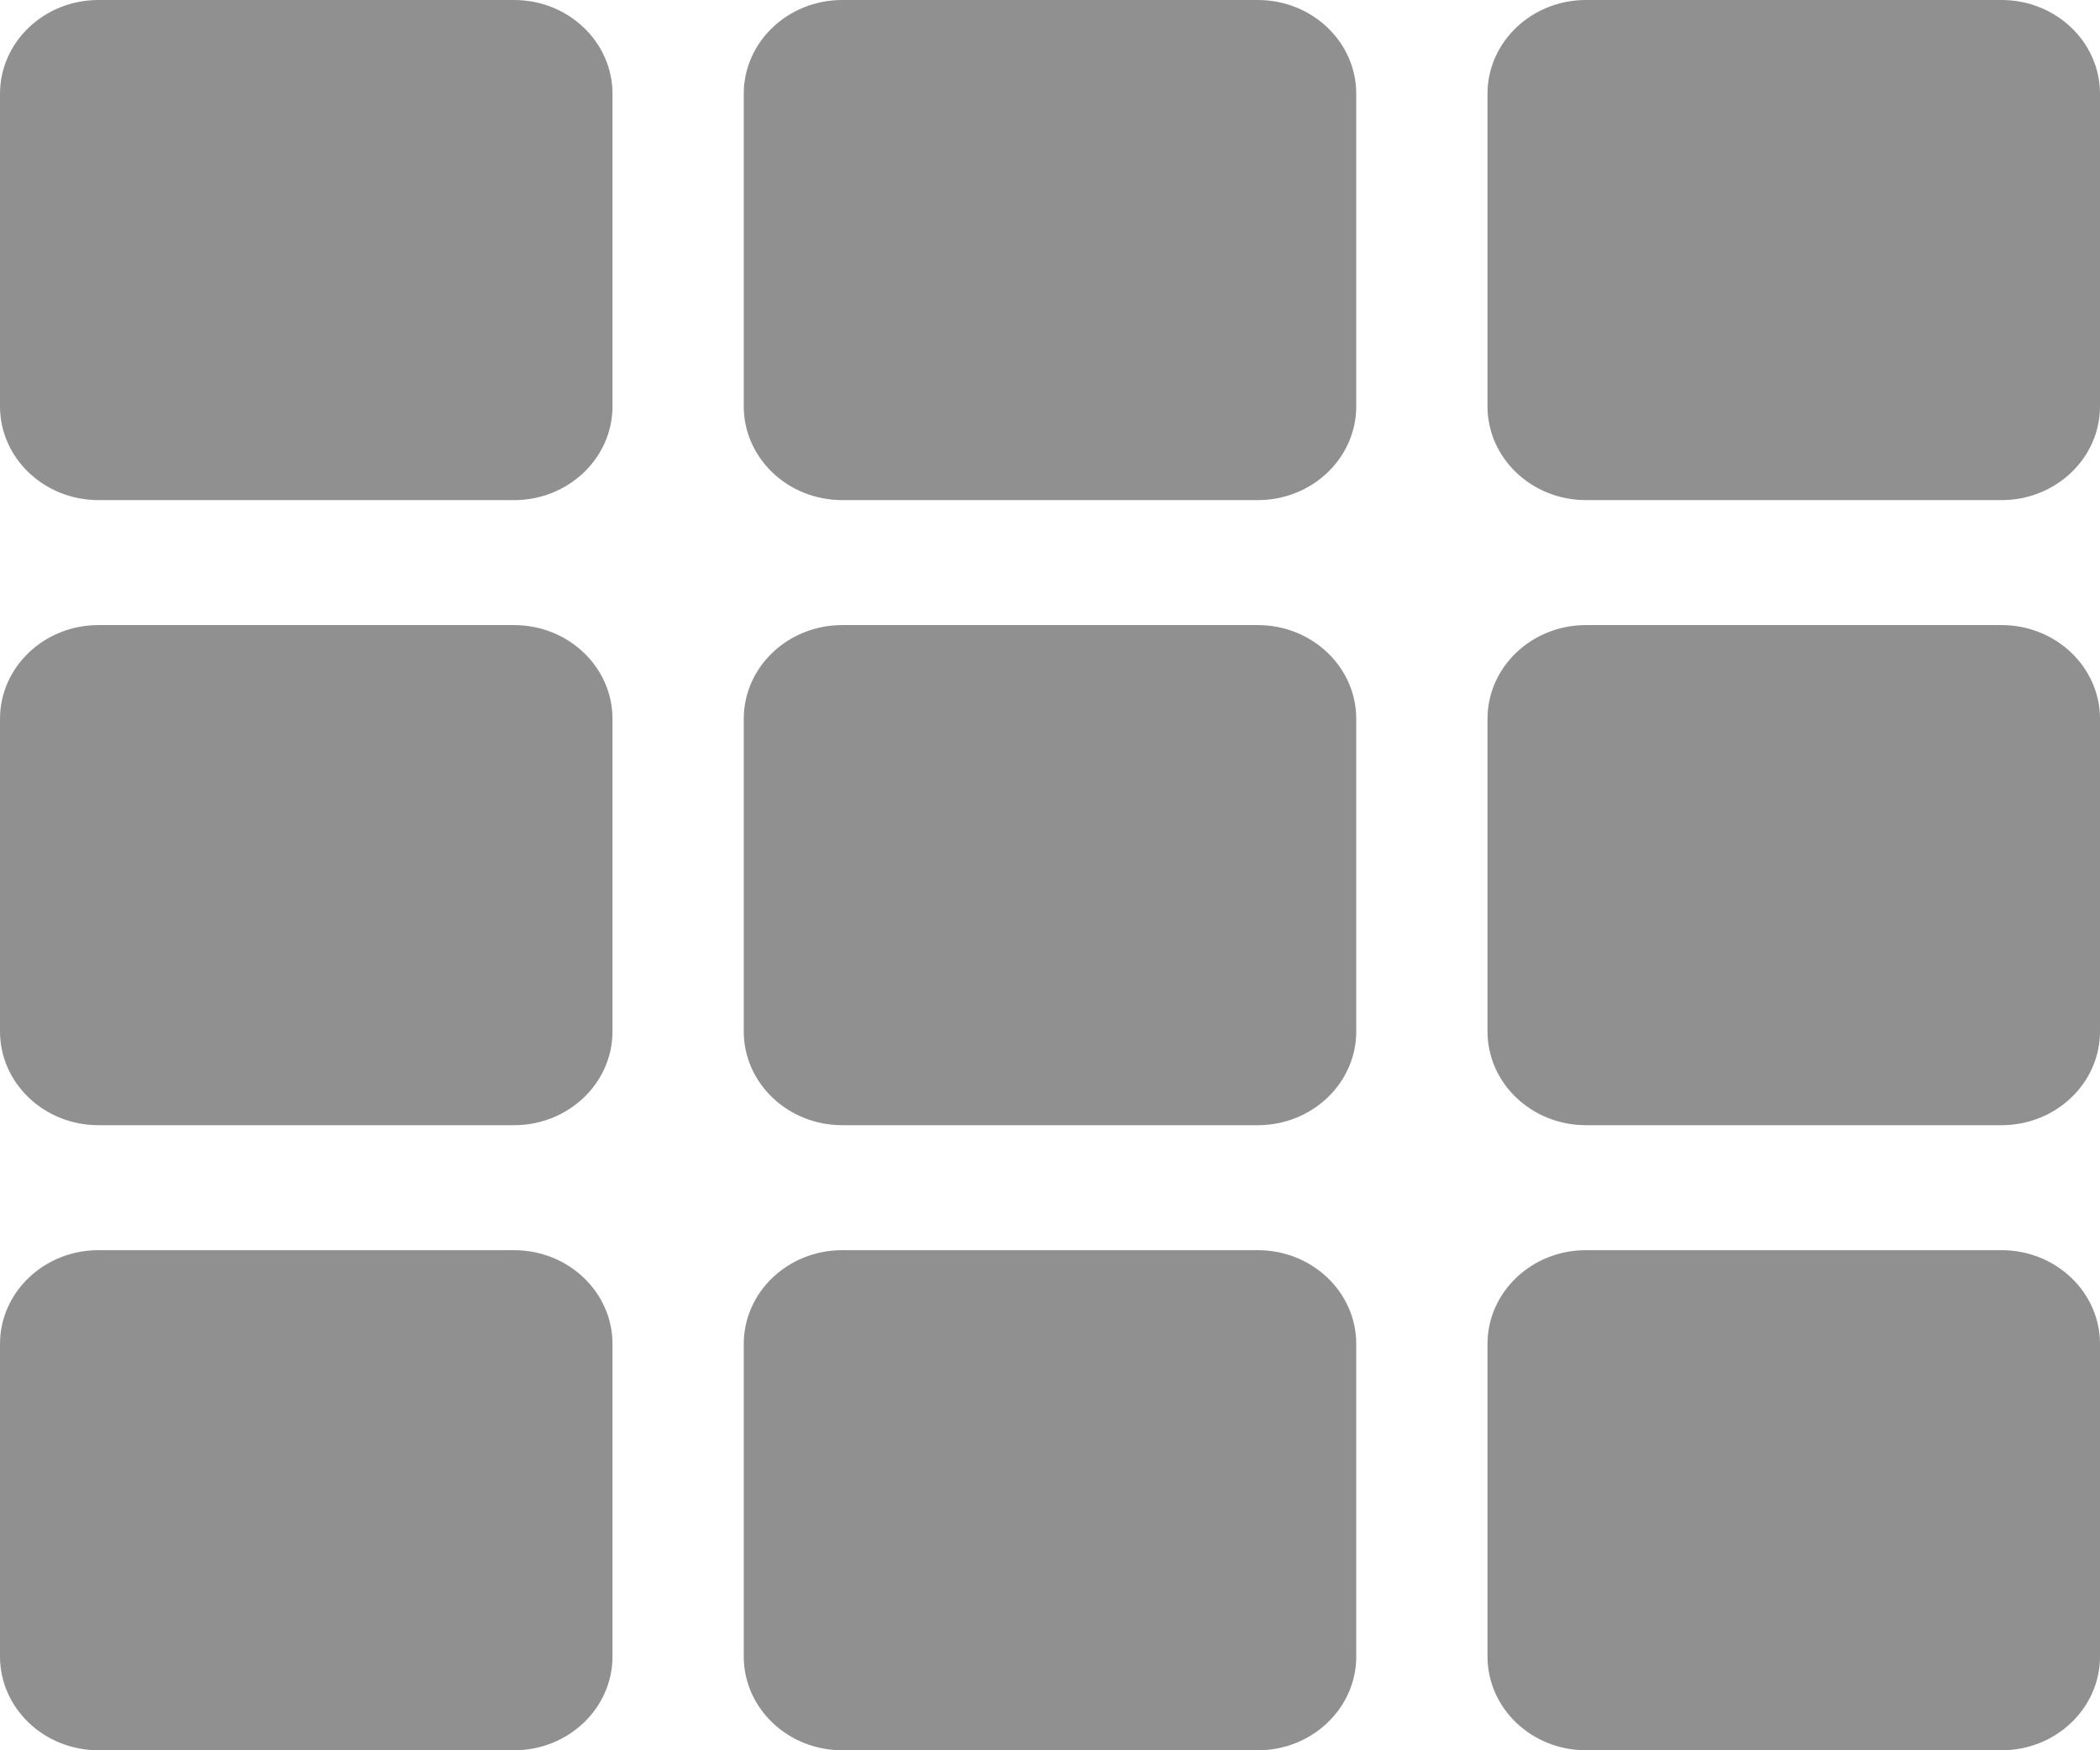 <svg width="18" height="15" viewBox="0 0 18 15" fill="none" xmlns="http://www.w3.org/2000/svg">
<path d="M5.25 0.804V3.482C5.25 3.926 4.872 4.286 4.406 4.286H0.844C0.378 4.286 0 3.926 0 3.482V0.804C0 0.36 0.378 0 0.844 0H4.406C4.872 0 5.25 0.36 5.25 0.804ZM11.625 8.839V6.161C11.625 5.717 11.247 5.357 10.781 5.357H7.219C6.753 5.357 6.375 5.717 6.375 6.161V8.839C6.375 9.283 6.753 9.643 7.219 9.643H10.781C11.247 9.643 11.625 9.283 11.625 8.839V8.839ZM12.75 0.804V3.482C12.75 3.926 13.128 4.286 13.594 4.286H17.156C17.622 4.286 18 3.926 18 3.482V0.804C18 0.36 17.622 0 17.156 0H13.594C13.128 0 12.75 0.36 12.75 0.804V0.804ZM11.625 3.482V0.804C11.625 0.36 11.247 0 10.781 0H7.219C6.753 0 6.375 0.36 6.375 0.804V3.482C6.375 3.926 6.753 4.286 7.219 4.286H10.781C11.247 4.286 11.625 3.926 11.625 3.482V3.482ZM4.406 5.357H0.844C0.378 5.357 0 5.717 0 6.161V8.839C0 9.283 0.378 9.643 0.844 9.643H4.406C4.872 9.643 5.25 9.283 5.25 8.839V6.161C5.25 5.717 4.872 5.357 4.406 5.357V5.357ZM0 11.518V14.196C0 14.64 0.378 15 0.844 15H4.406C4.872 15 5.25 14.64 5.25 14.196V11.518C5.25 11.074 4.872 10.714 4.406 10.714H0.844C0.378 10.714 0 11.074 0 11.518ZM13.594 9.643H17.156C17.622 9.643 18 9.283 18 8.839V6.161C18 5.717 17.622 5.357 17.156 5.357H13.594C13.128 5.357 12.75 5.717 12.75 6.161V8.839C12.75 9.283 13.128 9.643 13.594 9.643ZM13.594 15H17.156C17.622 15 18 14.64 18 14.196V11.518C18 11.074 17.622 10.714 17.156 10.714H13.594C13.128 10.714 12.75 11.074 12.75 11.518V14.196C12.75 14.64 13.128 15 13.594 15ZM6.375 11.518V14.196C6.375 14.64 6.753 15 7.219 15H10.781C11.247 15 11.625 14.64 11.625 14.196V11.518C11.625 11.074 11.247 10.714 10.781 10.714H7.219C6.753 10.714 6.375 11.074 6.375 11.518Z" fill="#919090"/>
</svg>
